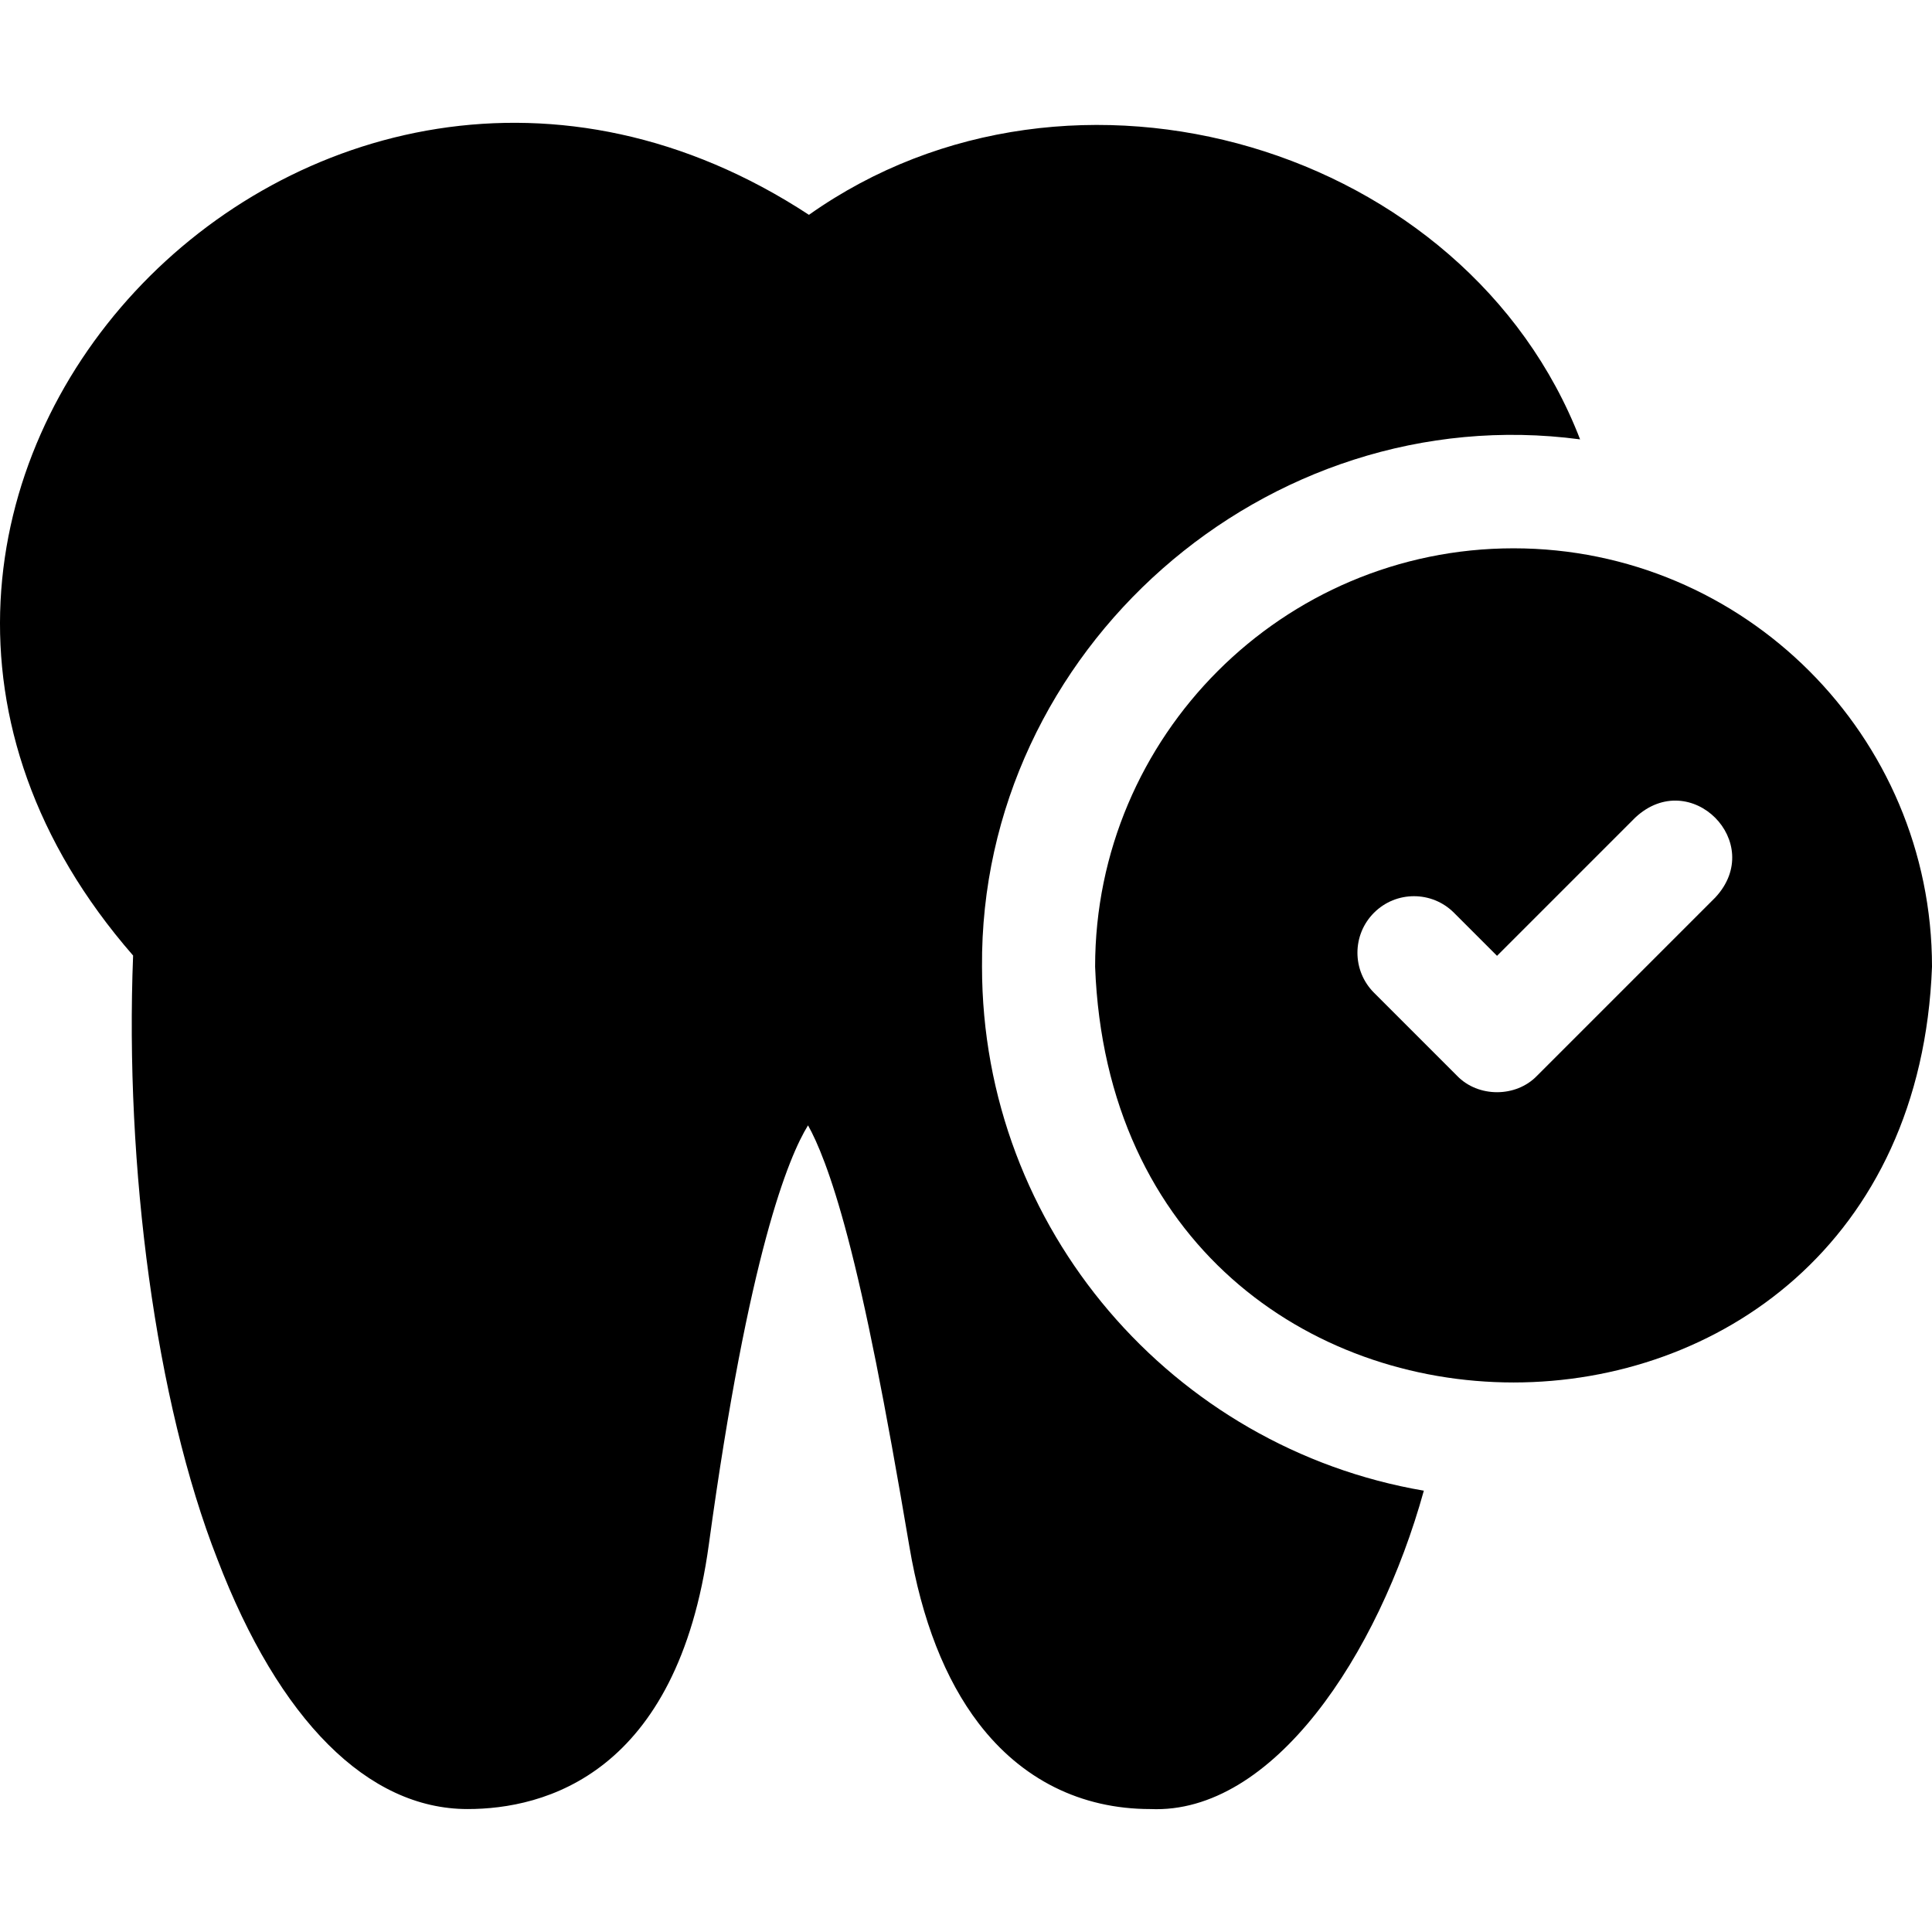 <svg id="Layer_1" enable-background="new 0 0 512.497 512.497" height="512" viewBox="0 0 512.497 512.497" width="512" xmlns="http://www.w3.org/2000/svg"><g><path d="m260.497 256.449c-.615-84.034 75.427-150.946 158.65-139.898-29.974-77.638-134.523-109.132-204.558-59.563-131.917-86.44-285.048 75.178-179.279 196.486-2.221 55.922 5.974 118.405 22.363 160.145 16.362 42.732 39.927 66.265 66.355 66.265 20.319 0 55.653-9.114 64.001-70.158 10.581-77.375 21.211-102.957 26.312-111.204 2.366 4.187 6.065 12.697 10.53 29.673 4.87 18.514 9.76 43.038 16.351 82.004 3.302 19.52 9.485 35.314 18.38 46.946 11.375 14.876 27.126 22.739 45.55 22.739 32.513 1.431 60.456-40.861 72.546-84.454-66.454-11.345-117.201-69.344-117.201-138.981z"/><path d="m401.497 145.449c-61.205 0-111 49.795-111 111 5.581 147.054 216.441 147.014 222-.001 0-61.204-49.795-110.999-111-110.999zm53.538 92.606-47.314 47.315c-5.584 5.811-15.629 5.81-21.213 0l-22.031-22.031c-5.858-5.857-5.858-15.355 0-21.213 5.857-5.857 15.355-5.857 21.213 0l11.425 11.425 36.708-36.709c14.578-13.535 34.743 6.649 21.212 21.213z"/></g></svg>